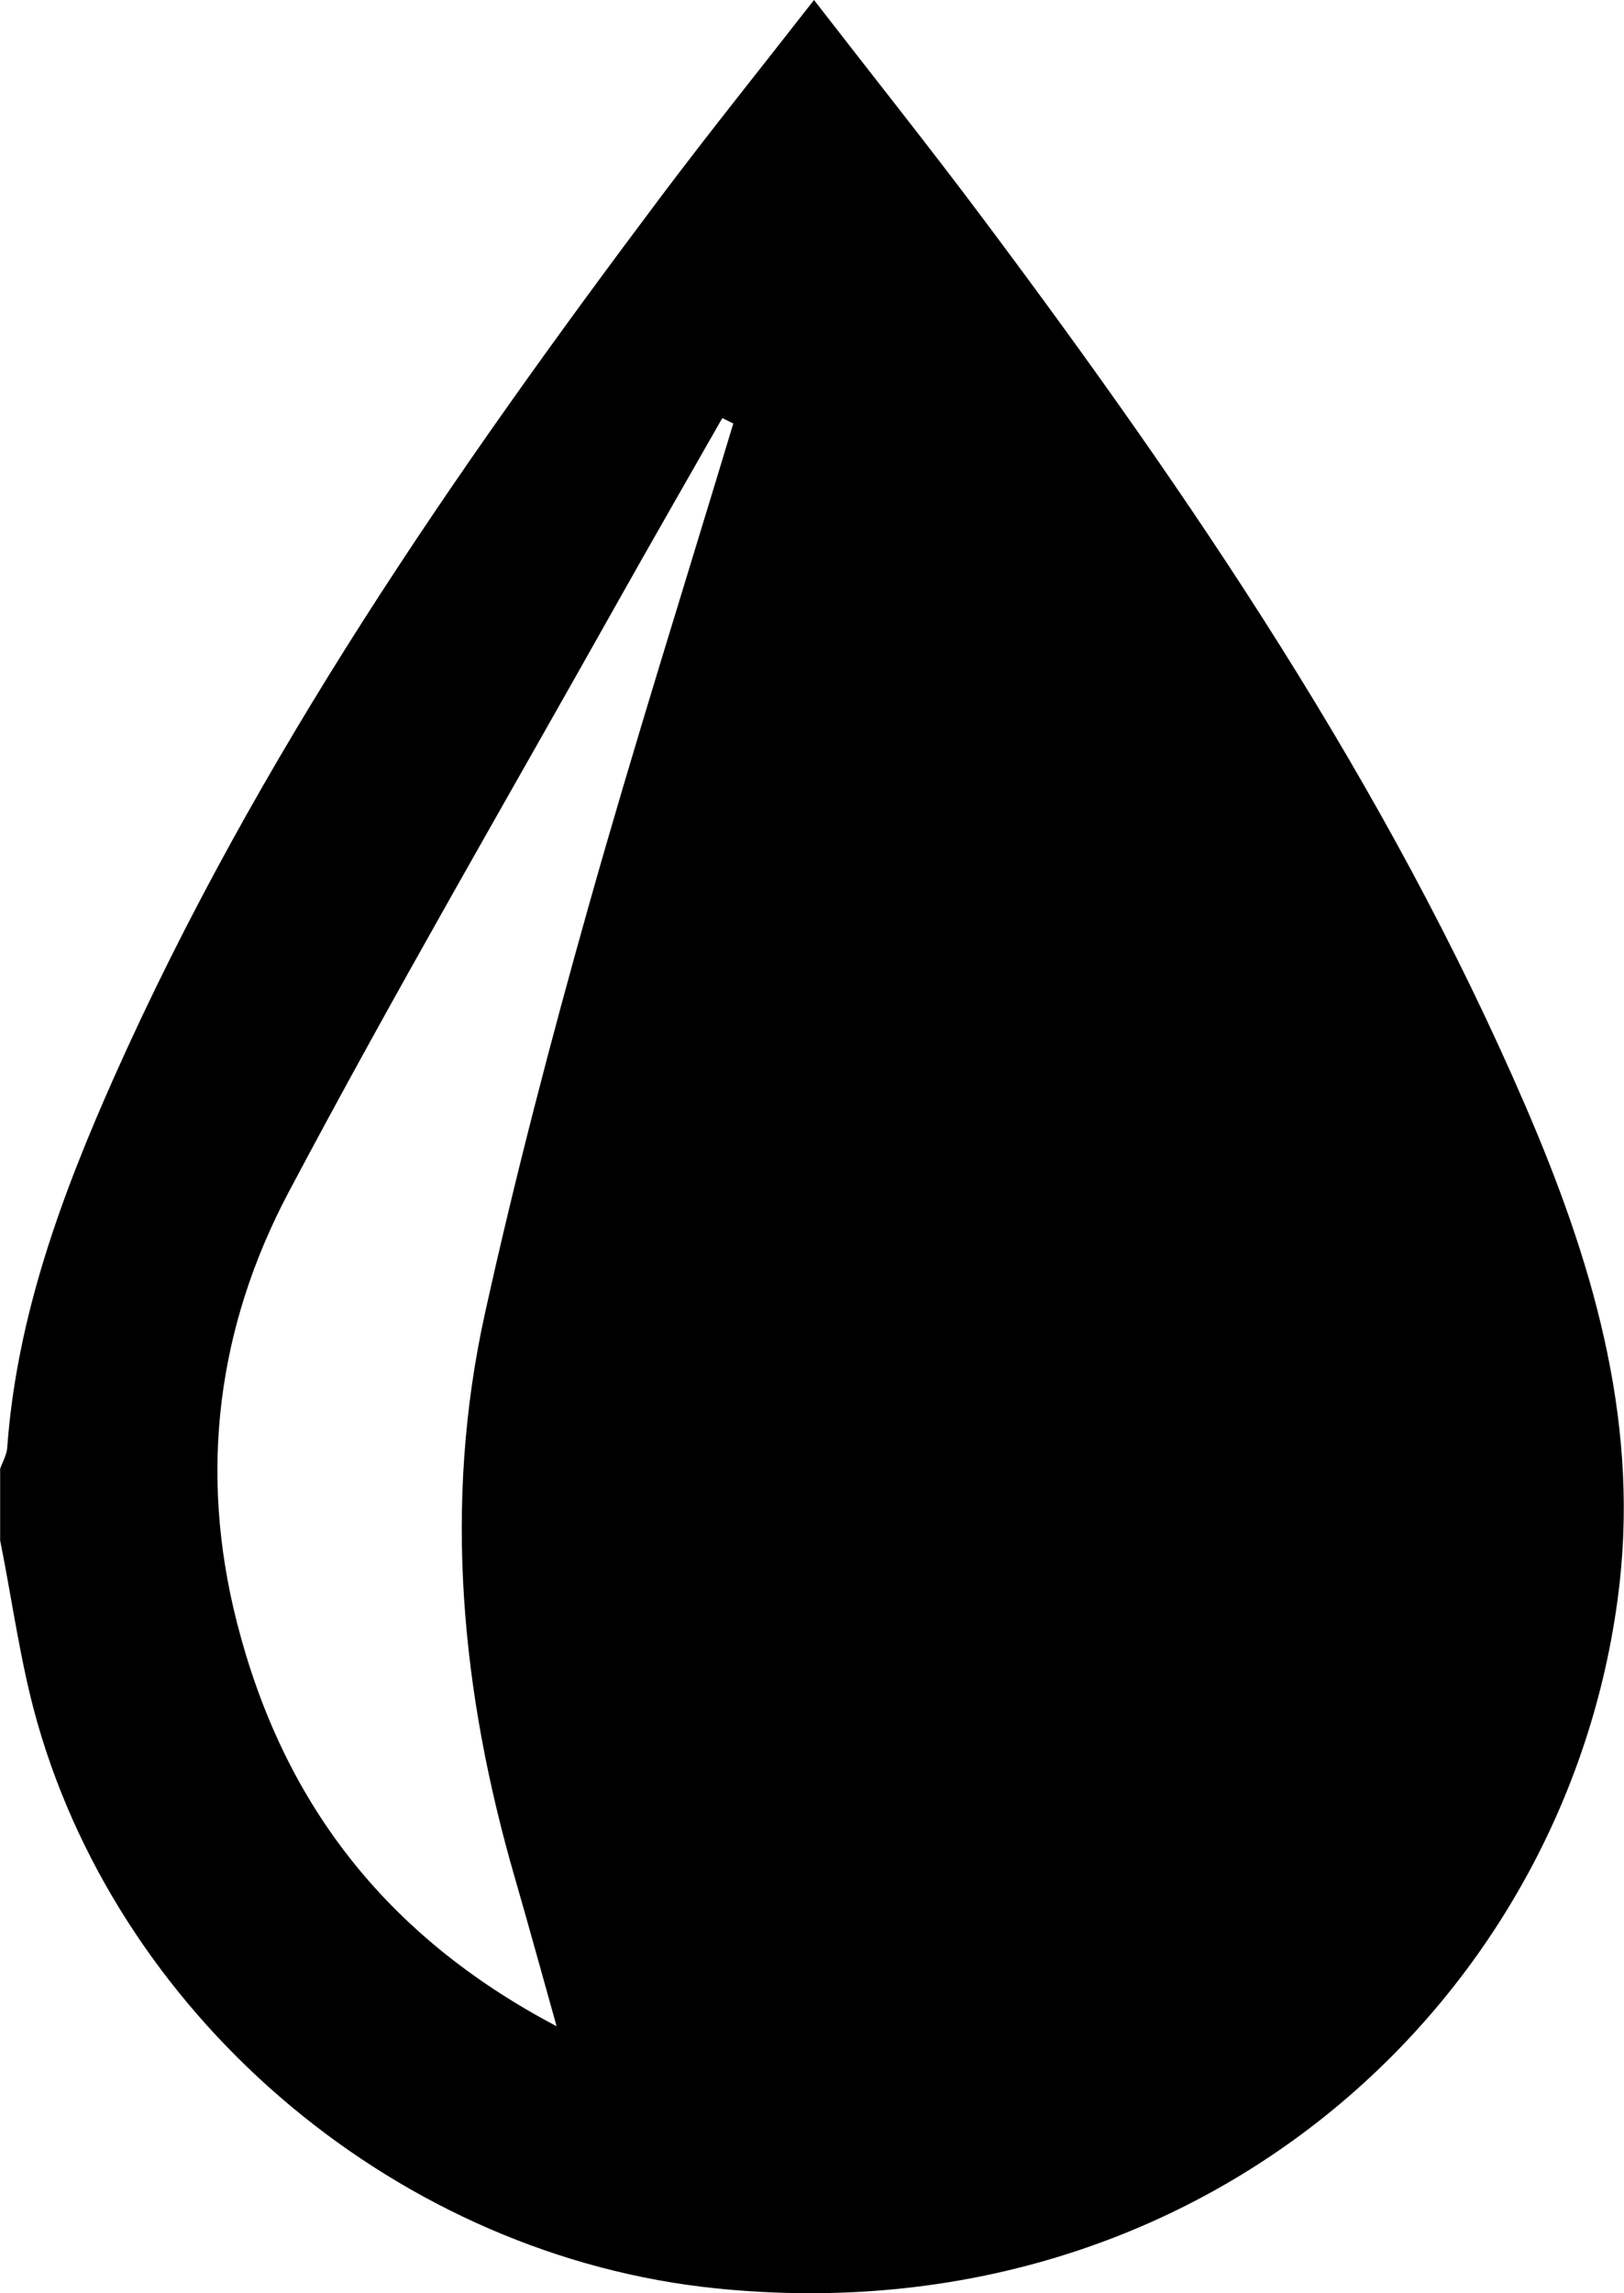 <svg xmlns="http://www.w3.org/2000/svg" fill="currentColor" viewBox="0 0 34 48">
  <path d="M.788 36.077C.429 34.827.261 33.522.003 32.242v-1.5c.052-.147.138-.29.148-.439.2-2.75 1.14-5.293 2.251-7.786 2.965-6.645 7.08-12.603 11.442-18.41C14.857 2.76 15.916 1.444 17.042 0c1.243 1.606 2.416 3.076 3.54 4.578 4.373 5.841 8.456 11.854 11.353 18.566 1.378 3.193 2.368 6.479 1.973 9.994-.977 8.654-8.707 15.801-18.913 14.76C8.396 47.226 2.588 42.347.788 36.077ZM15.352 8.862v.002l-.23-.113c-.741 1.303-1.489 2.6-2.222 3.906-2.297 4.092-4.663 8.153-6.858 12.298-1.493 2.82-1.884 5.852-1.084 8.996.952 3.742 3.083 6.558 6.695 8.46-.315-1.12-.583-2.103-.867-3.082-1.132-3.899-1.514-7.852-.633-11.839.631-2.858 1.374-5.696 2.168-8.516.954-3.386 2.017-6.743 3.032-10.112Z"/>
</svg>

